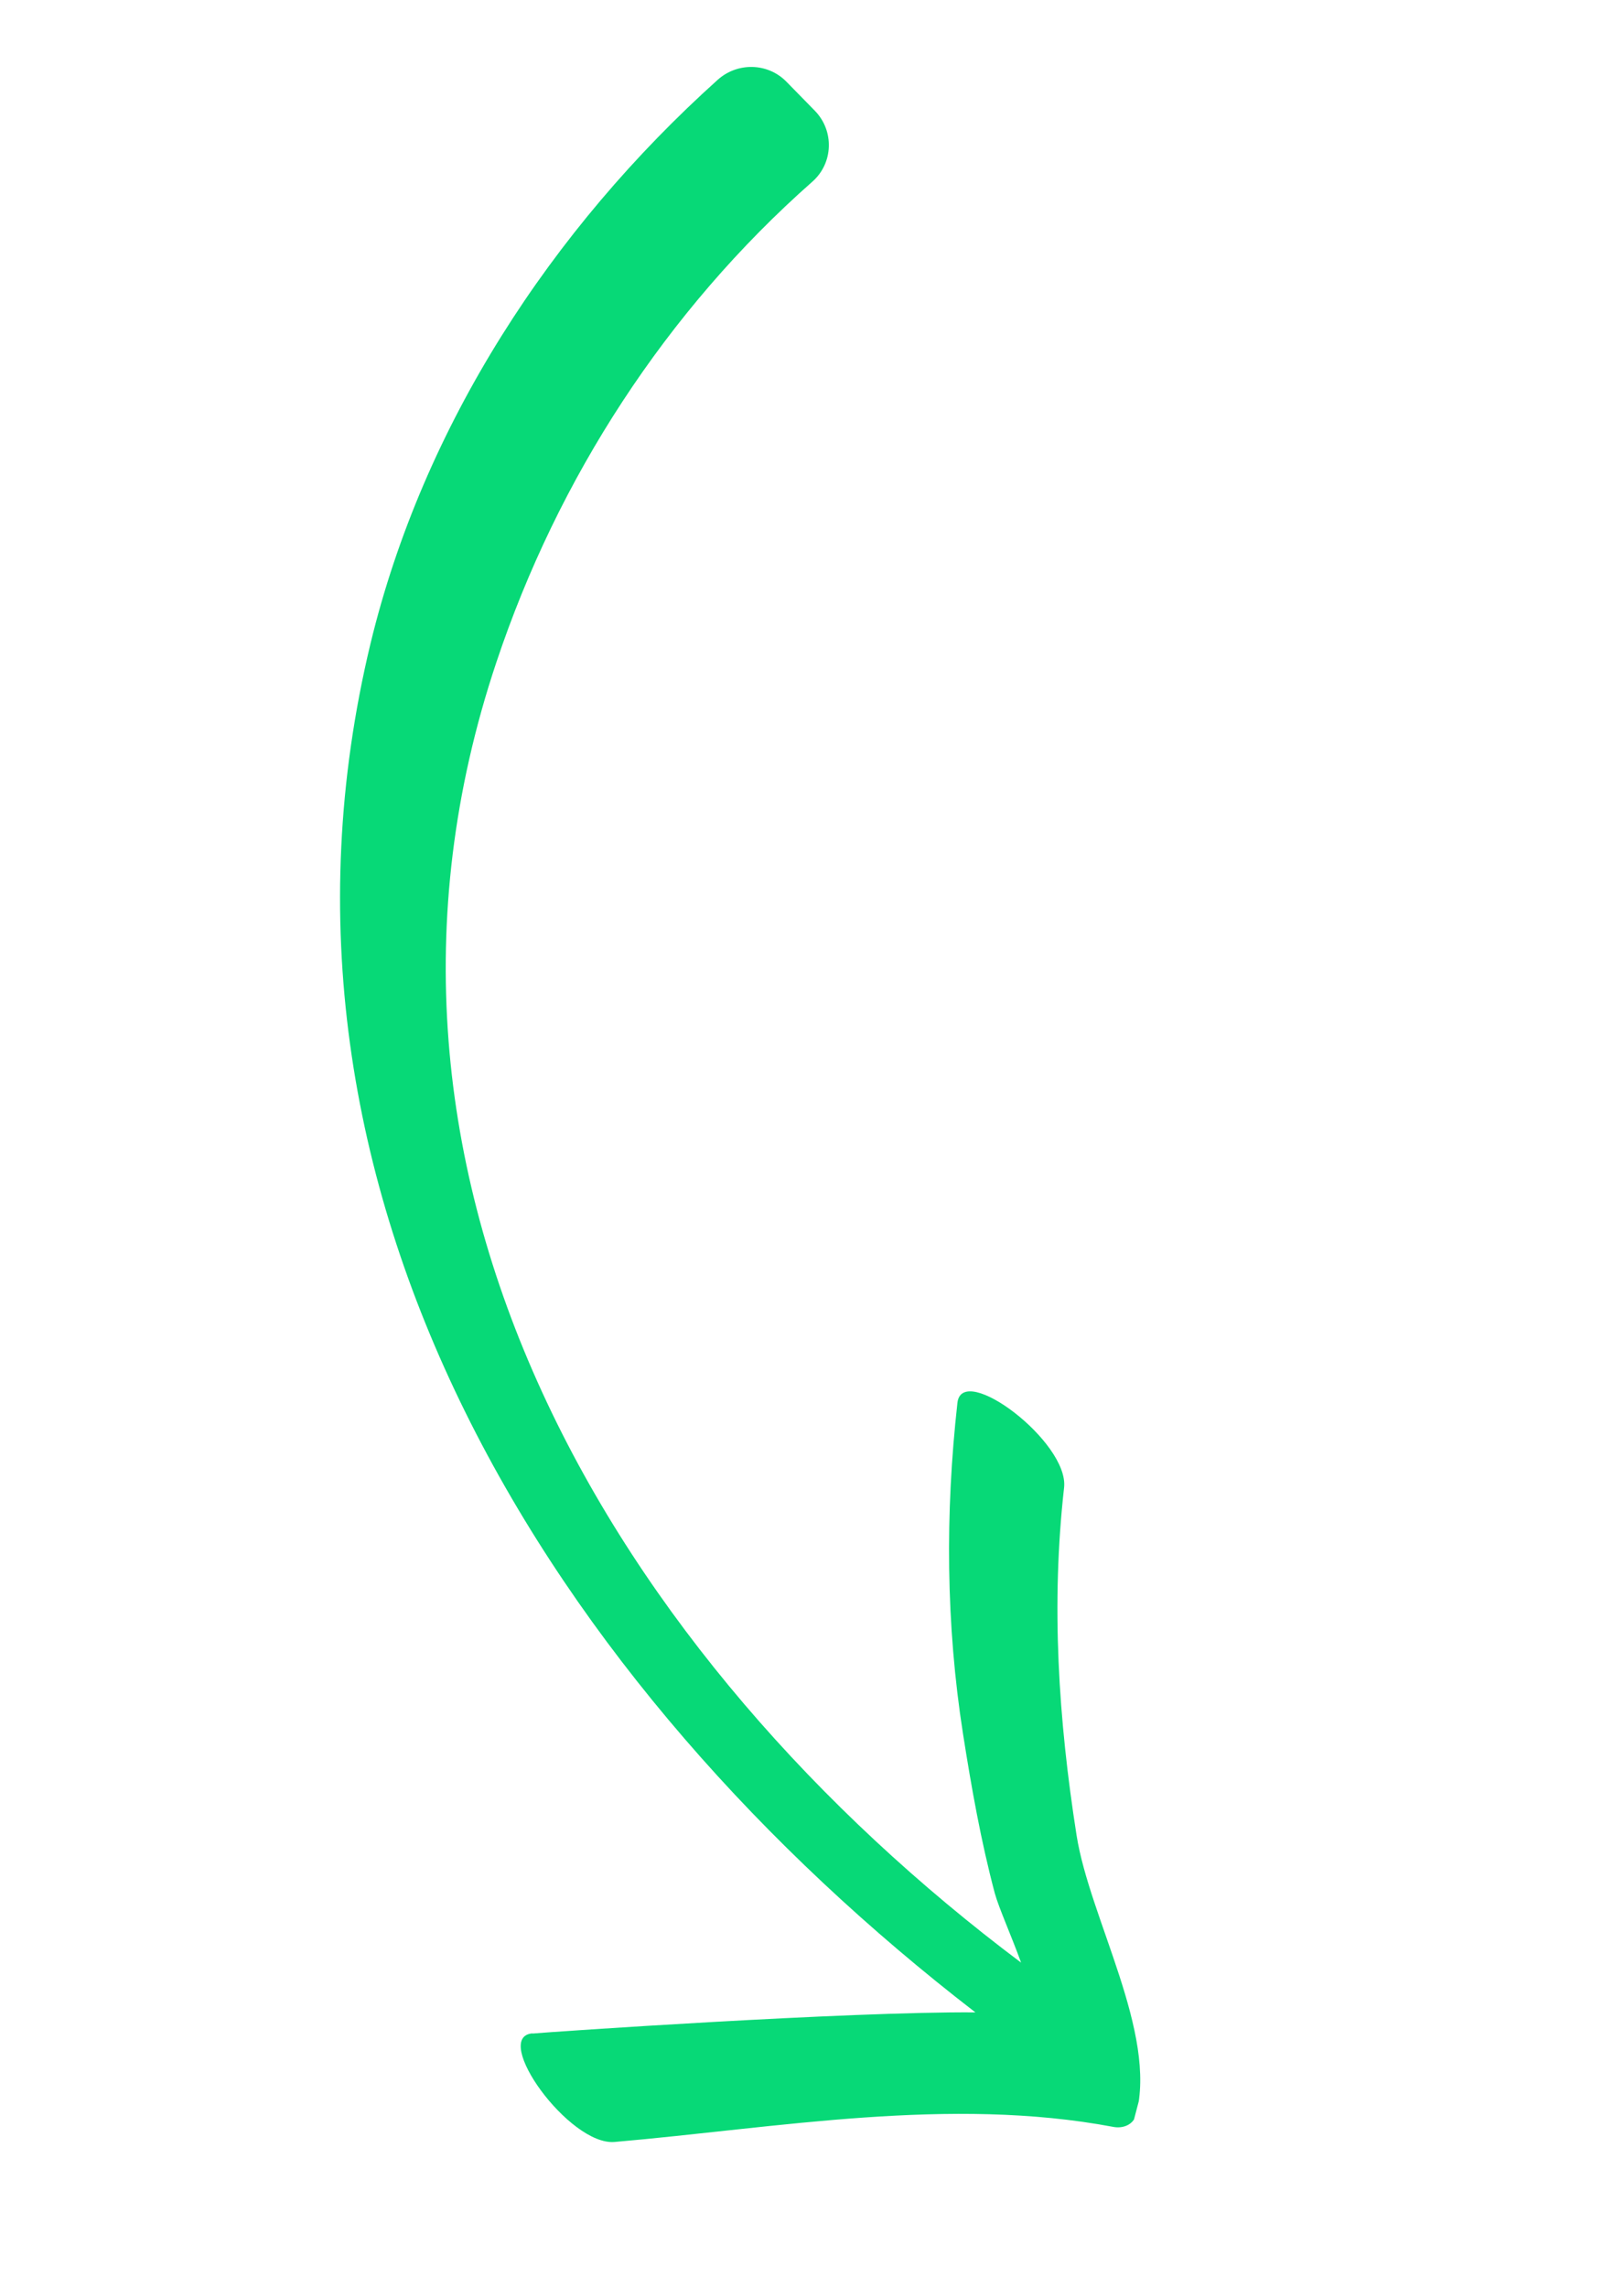 <svg width="71" height="100" viewBox="0 0 71 100" fill="none" xmlns="http://www.w3.org/2000/svg">
<g clip-path="url(#clip0_466_351)">
<path d="M23.275 88.876C24.091 88.801 37.082 87.908 42.644 87.951C24.216 73.74 10.422 52.153 16.197 28.132C18.505 18.585 24.112 10.018 31.377 3.488C32.242 2.712 33.569 2.739 34.384 3.573L35.623 4.839C36.479 5.715 36.438 7.131 35.512 7.943C29.136 13.569 24.394 20.885 21.701 28.945C14.146 51.517 26.95 72.503 44.641 85.776C44.215 84.6 43.667 83.381 43.492 82.746C42.883 80.456 42.471 78.125 42.103 75.785C41.353 70.999 41.32 66.12 41.858 61.309C42.063 59.502 46.742 63.025 46.521 65.014C45.947 70.115 46.272 75.142 47.065 80.199C47.637 83.854 50.608 88.841 49.669 92.42C49.553 92.865 49.095 93.034 48.681 92.957C41.529 91.608 34.033 92.991 26.87 93.614C24.882 93.785 21.468 89.023 23.277 88.867L23.275 88.876Z" fill="#07D977"/>
</g>
<defs>
<clipPath id="clip0_466_351">
<rect width="89.4" height="48.69" fill="white" transform="matrix(-0.254 0.967 0.967 0.254 23.474 0.391)"/>
</clipPath>
</defs>
</svg>
